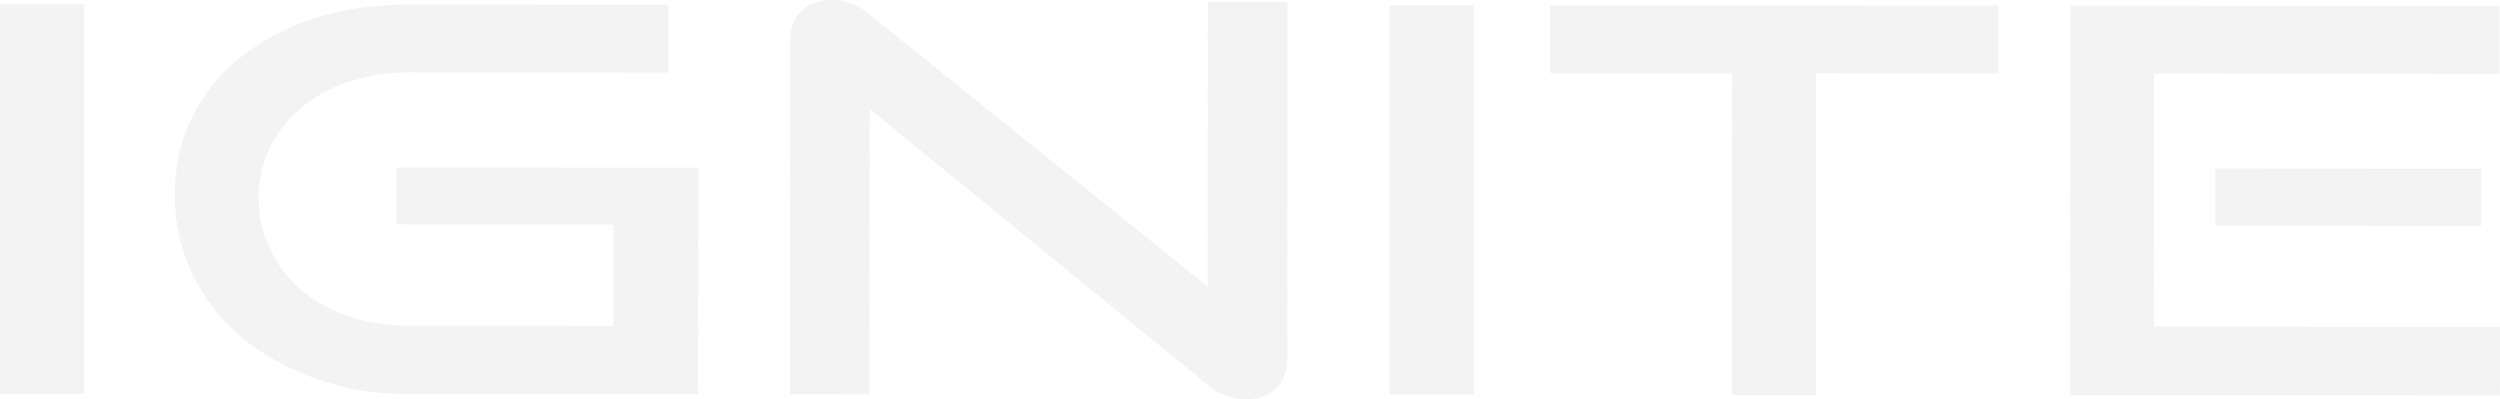 <svg viewBox="0 0 868.75 138.72" xmlns="http://www.w3.org/2000/svg" data-name="Camada 1" id="Camada_1">
  <defs>
    <style>
      .cls-1 {
        opacity: .13;
      }

      .cls-2 {
        fill: #a3a3a3;
      }
    </style>
  </defs>
  <g class="cls-1">
    <g>
      <rect height="135.36" width="29.18" y="1.5" x=".04" class="cls-2"></rect>
      <path d="M137.86,58.18v19.83s75.34.05,75.34.05l-.02,35.13-71.42-.05c-7.48,0-14.41-1.07-20.79-3.28-6.38-2.29-11.81-5.29-16.41-9.23-4.61-3.91-8.14-8.54-10.7-14.12-2.73-5.43-3.95-11.27-3.94-17.65,0-6.38,1.23-12.33,3.97-17.64,2.57-5.28,6.1-9.9,10.72-13.7,4.6-3.94,10.04-6.91,16.42-9.08,6.39-2.16,13.32-3.26,20.79-3.25l90.41.06V1.64s-90.39-.06-90.39-.06c-11.68,0-22.4,1.6-32.34,4.7-9.77,3.13-18.31,7.61-25.66,13.44-7.34,5.68-12.91,12.75-16.97,20.88-4.1,8.14-6.14,17.24-6.14,27.17,0,9.77,2.01,18.87,6.11,27.29,4.05,8.55,9.61,15.75,16.94,22,7.33,6.11,15.87,10.86,25.64,14.41,9.93,3.67,20.64,5.45,32.33,5.46l100.86.07.05-78.76-104.8-.07Z" class="cls-2"></path>
      <path d="M419.73.65l-.06,98.97L301.89,4.79c-2.16-1.63-4.21-2.99-6.25-3.68C293.74.31,291.58,0,289.53,0c-4.61,0-8.29,1.26-11,3.84-2.72,2.56-3.93,5.96-3.93,10.29l-.08,122.9,27.68.02.06-99.13,117.37,95.79c4.09,3.41,8.55,5.02,13.3,5.02,4.21,0,7.74-1.2,10.45-3.81,2.59-2.41,3.95-5.82,3.95-10.29l.08-123.95-27.7-.02Z" class="cls-2"></path>
      <rect height="135.36" width="29.18" y="1.81" x="482.94" class="cls-2"></rect>
      <polygon points="538.65 1.84 538.64 25.43 601.89 25.47 601.82 137.23 631.03 137.25 631.1 25.49 694.5 25.53 694.52 1.94 538.65 1.84" class="cls-2"></polygon>
      <path d="M748.46,113.54l.06-87.97,120.01.08.02-23.6-149.07-.1-.09,135.36,149.35.1.02-23.79-120.29-.08ZM769.79,78.42l92.45.06v-19.83s-92.44-.06-92.44-.06v19.83Z" class="cls-2"></path>
    </g>
  </g>
</svg>